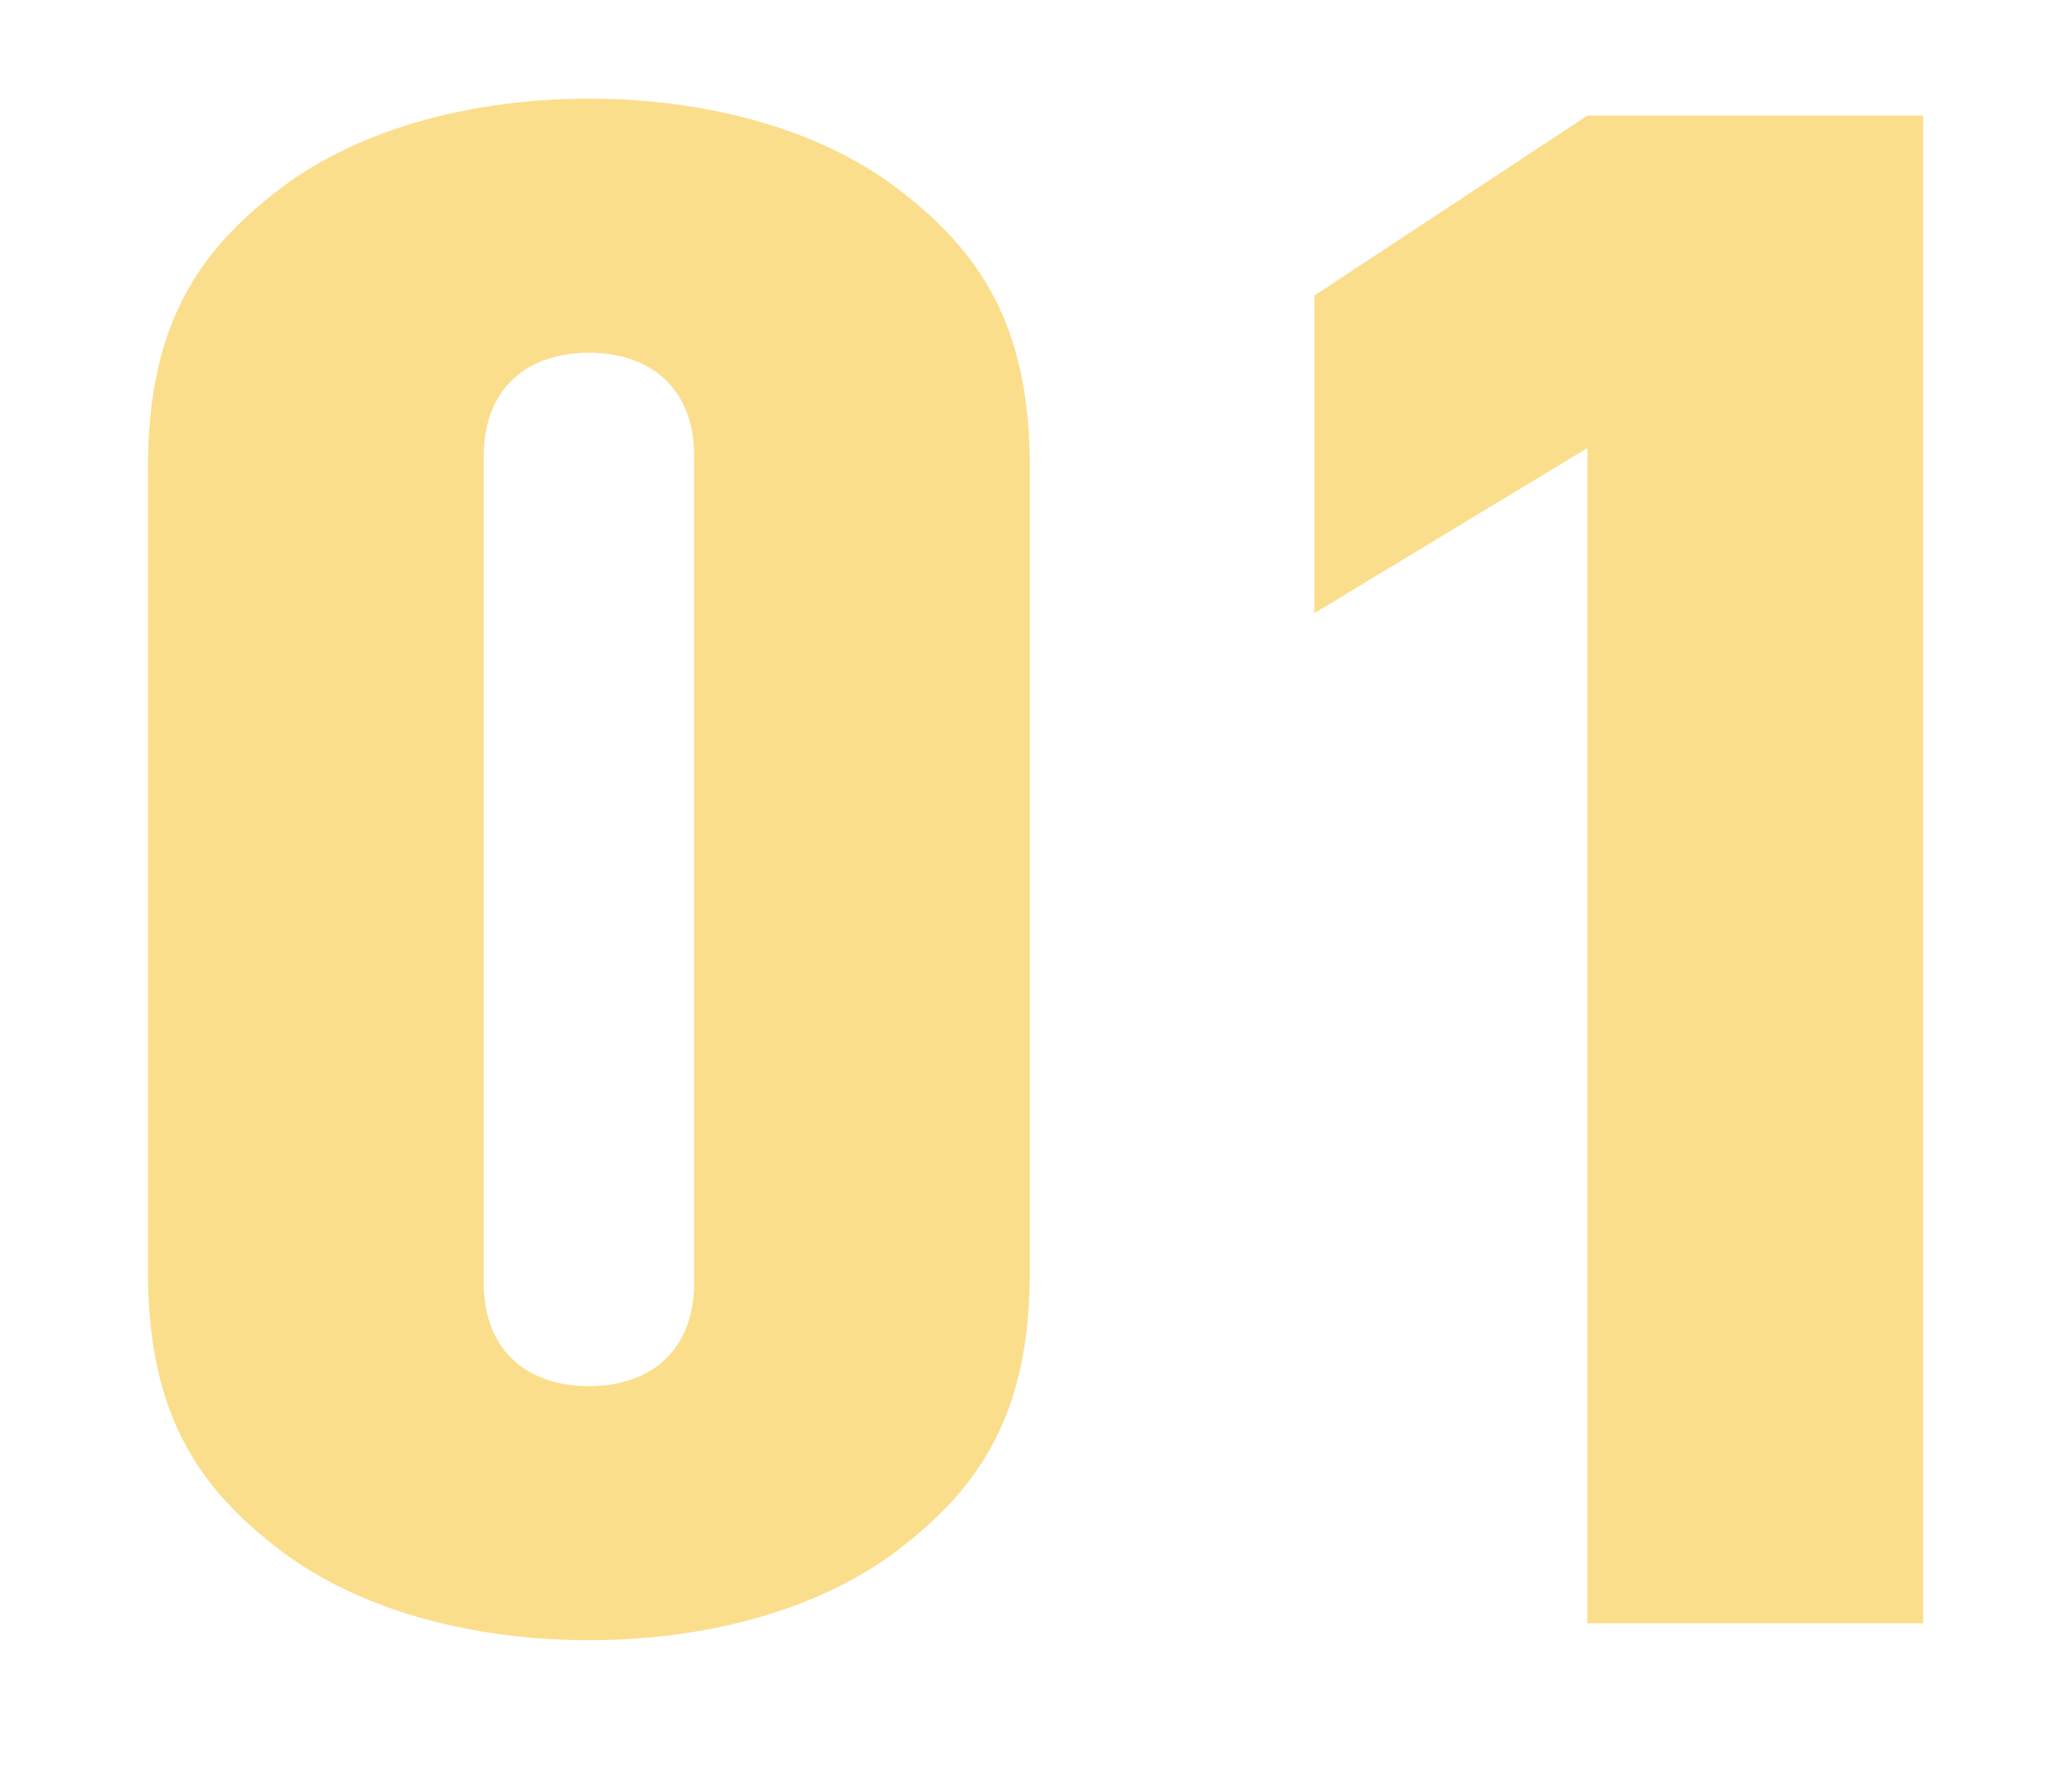 <?xml version="1.0" encoding="UTF-8"?>
<svg width="42px" height="36px" viewBox="0 0 42 36" version="1.1" xmlns="http://www.w3.org/2000/svg" xmlns:xlink="http://www.w3.org/1999/xlink">
    <!-- Generator: Sketch 54.1 (76490) - https://sketchapp.com -->
    <title>01</title>
    <desc>Created with Sketch.</desc>
    <g id="页面1" stroke="none" stroke-width="1" fill="none" fill-rule="evenodd" opacity="0.45">
        <g id="弹窗" transform="translate(-672, -1637)" fill="#F7B500" fill-rule="nonzero">
            <g id="丝网印" transform="translate(583, 1307)">
                <g id="编组-44" transform="translate(0, 280)">
                    <g id="01" transform="translate(89, 50)">
                        <path d="M20.875,25.781 C20.875,28.442 20.012,29.988 18.387,31.275 C16.762,32.606 14.375,33.25 11.938,33.25 C9.5,33.25 7.113,32.606 5.488,31.275 C3.863,29.988 3,28.442 3,25.781 L3,9.469 C3,6.808 3.863,5.262 5.488,3.975 C7.113,2.644 9.5,2 11.938,2 C14.375,2 16.762,2.644 18.387,3.975 C20.012,5.262 20.875,6.808 20.875,9.469 L20.875,25.781 Z M14.07,25.996 L14.07,9.254 C14.07,7.838 13.156,7.151 11.938,7.151 C10.719,7.151 9.805,7.838 9.805,9.254 L9.805,25.996 C9.805,27.412 10.719,28.099 11.938,28.099 C13.156,28.099 14.07,27.412 14.07,25.996 Z M38.982,32.907 L32.177,32.907 L32.177,9.083 L26.642,12.431 L26.642,5.992 L32.177,2.343 L38.982,2.343 L38.982,32.907 Z"></path>
                    </g>
                </g>
            </g>
        </g>
    </g>
</svg>